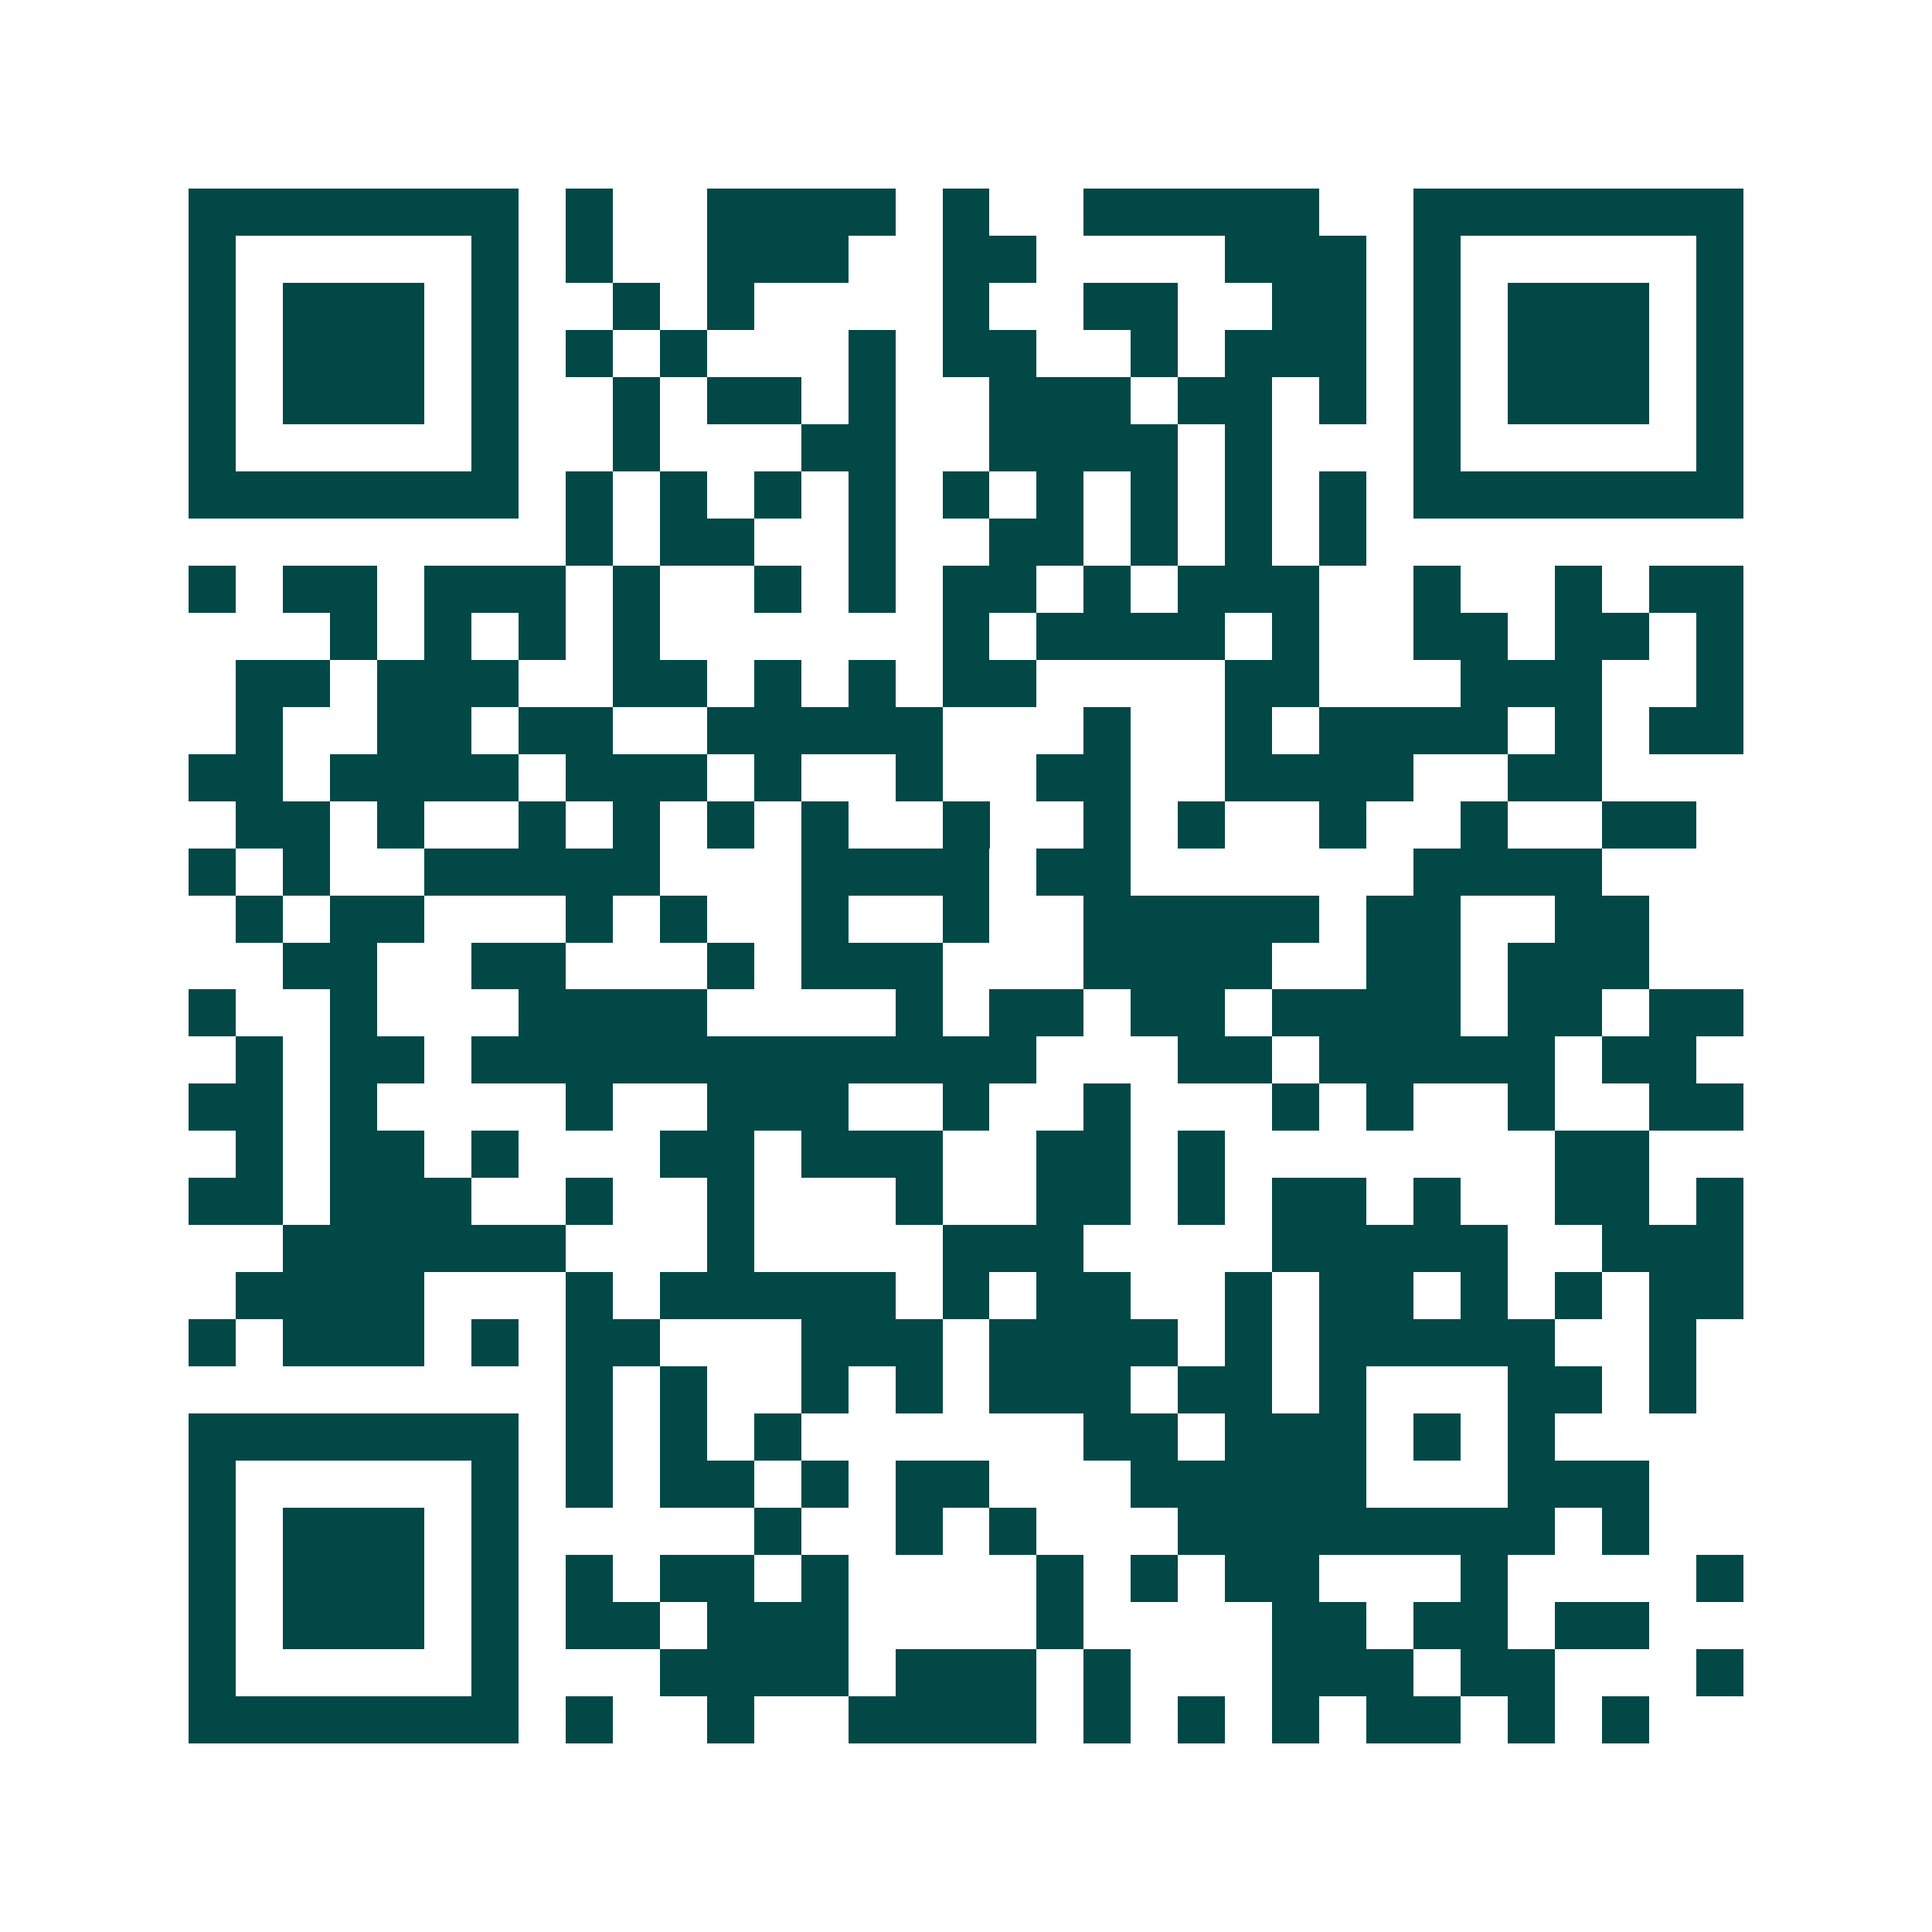 <svg xmlns="http://www.w3.org/2000/svg" width="200" height="200" viewBox="0 0 41 41" shape-rendering="crispEdges"><path fill="#ffffff" d="M0 0h41v41H0z"/><path stroke="#014847" d="M4 4.5h7m1 0h1m2 0h4m1 0h1m2 0h5m2 0h7M4 5.5h1m5 0h1m1 0h1m2 0h3m2 0h2m4 0h3m1 0h1m5 0h1M4 6.5h1m1 0h3m1 0h1m2 0h1m1 0h1m4 0h1m2 0h2m2 0h2m1 0h1m1 0h3m1 0h1M4 7.5h1m1 0h3m1 0h1m1 0h1m1 0h1m3 0h1m1 0h2m2 0h1m1 0h3m1 0h1m1 0h3m1 0h1M4 8.5h1m1 0h3m1 0h1m2 0h1m1 0h2m1 0h1m2 0h3m1 0h2m1 0h1m1 0h1m1 0h3m1 0h1M4 9.5h1m5 0h1m2 0h1m3 0h2m2 0h4m1 0h1m3 0h1m5 0h1M4 10.5h7m1 0h1m1 0h1m1 0h1m1 0h1m1 0h1m1 0h1m1 0h1m1 0h1m1 0h1m1 0h7M12 11.5h1m1 0h2m2 0h1m2 0h2m1 0h1m1 0h1m1 0h1M4 12.5h1m1 0h2m1 0h3m1 0h1m2 0h1m1 0h1m1 0h2m1 0h1m1 0h3m2 0h1m2 0h1m1 0h2M7 13.5h1m1 0h1m1 0h1m1 0h1m6 0h1m1 0h4m1 0h1m2 0h2m1 0h2m1 0h1M5 14.5h2m1 0h3m2 0h2m1 0h1m1 0h1m1 0h2m4 0h2m3 0h3m2 0h1M5 15.5h1m2 0h2m1 0h2m2 0h5m3 0h1m2 0h1m1 0h4m1 0h1m1 0h2M4 16.5h2m1 0h4m1 0h3m1 0h1m2 0h1m2 0h2m2 0h4m2 0h2M5 17.5h2m1 0h1m2 0h1m1 0h1m1 0h1m1 0h1m2 0h1m2 0h1m1 0h1m2 0h1m2 0h1m2 0h2M4 18.5h1m1 0h1m2 0h5m3 0h4m1 0h2m6 0h4M5 19.5h1m1 0h2m3 0h1m1 0h1m2 0h1m2 0h1m2 0h5m1 0h2m2 0h2M6 20.5h2m2 0h2m3 0h1m1 0h3m3 0h4m2 0h2m1 0h3M4 21.5h1m2 0h1m3 0h4m4 0h1m1 0h2m1 0h2m1 0h4m1 0h2m1 0h2M5 22.5h1m1 0h2m1 0h12m3 0h2m1 0h5m1 0h2M4 23.5h2m1 0h1m4 0h1m2 0h3m2 0h1m2 0h1m3 0h1m1 0h1m2 0h1m2 0h2M5 24.5h1m1 0h2m1 0h1m3 0h2m1 0h3m2 0h2m1 0h1m7 0h2M4 25.5h2m1 0h3m2 0h1m2 0h1m3 0h1m2 0h2m1 0h1m1 0h2m1 0h1m2 0h2m1 0h1M6 26.5h6m3 0h1m4 0h3m4 0h5m2 0h3M5 27.5h4m3 0h1m1 0h5m1 0h1m1 0h2m2 0h1m1 0h2m1 0h1m1 0h1m1 0h2M4 28.5h1m1 0h3m1 0h1m1 0h2m3 0h3m1 0h4m1 0h1m1 0h5m2 0h1M12 29.5h1m1 0h1m2 0h1m1 0h1m1 0h3m1 0h2m1 0h1m3 0h2m1 0h1M4 30.5h7m1 0h1m1 0h1m1 0h1m6 0h2m1 0h3m1 0h1m1 0h1M4 31.5h1m5 0h1m1 0h1m1 0h2m1 0h1m1 0h2m3 0h5m3 0h3M4 32.5h1m1 0h3m1 0h1m5 0h1m2 0h1m1 0h1m3 0h8m1 0h1M4 33.5h1m1 0h3m1 0h1m1 0h1m1 0h2m1 0h1m4 0h1m1 0h1m1 0h2m3 0h1m4 0h1M4 34.5h1m1 0h3m1 0h1m1 0h2m1 0h3m4 0h1m4 0h2m1 0h2m1 0h2M4 35.5h1m5 0h1m3 0h4m1 0h3m1 0h1m3 0h3m1 0h2m3 0h1M4 36.5h7m1 0h1m2 0h1m2 0h4m1 0h1m1 0h1m1 0h1m1 0h2m1 0h1m1 0h1"/></svg>
